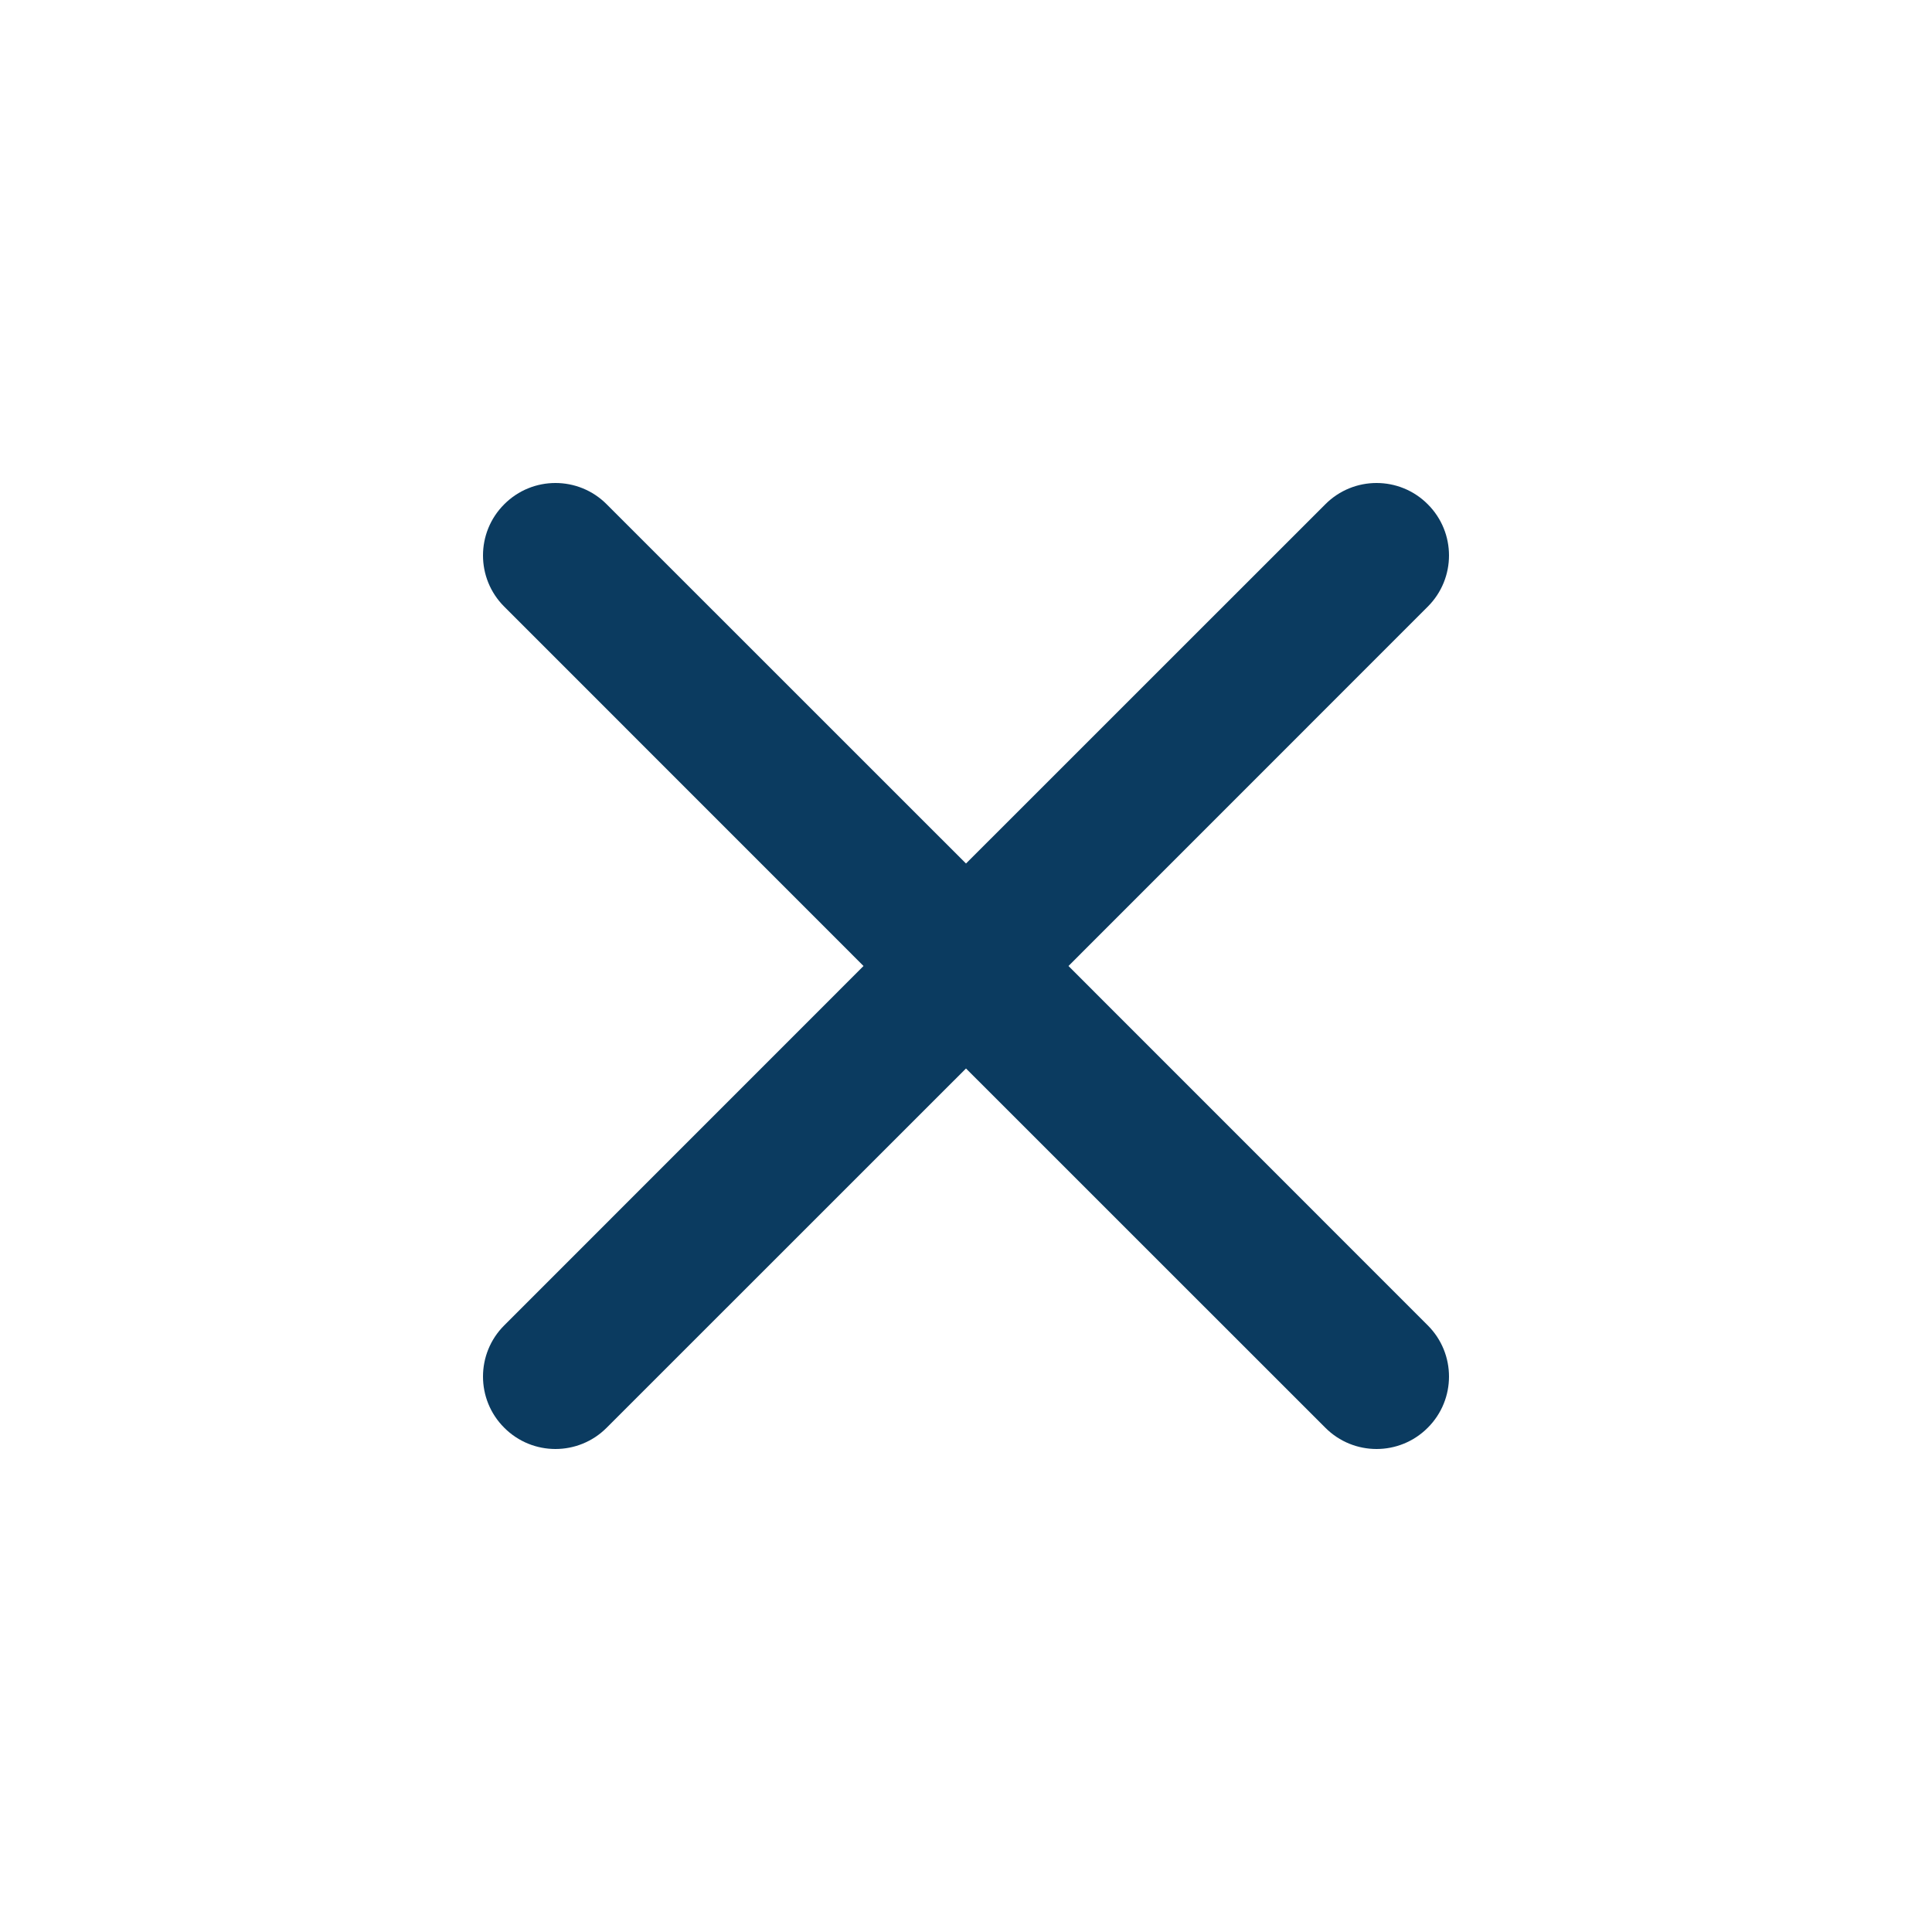 <svg width="24" height="24" viewBox="0 0 24 24" fill="none" xmlns="http://www.w3.org/2000/svg">
<path d="M7.536 6.264C7.185 5.912 6.615 5.912 6.264 6.264C5.912 6.615 5.912 7.185 6.264 7.536L10.727 12L6.264 16.464C5.912 16.815 5.912 17.385 6.264 17.736C6.615 18.088 7.185 18.088 7.536 17.736L12 13.273L16.464 17.736C16.815 18.088 17.385 18.088 17.736 17.736C18.088 17.385 18.088 16.815 17.736 16.464L13.273 12L17.736 7.536C18.088 7.185 18.088 6.615 17.736 6.264C17.385 5.912 16.815 5.912 16.464 6.264L12 10.727L7.536 6.264Z" fill="#0B3B60"/>
</svg>
